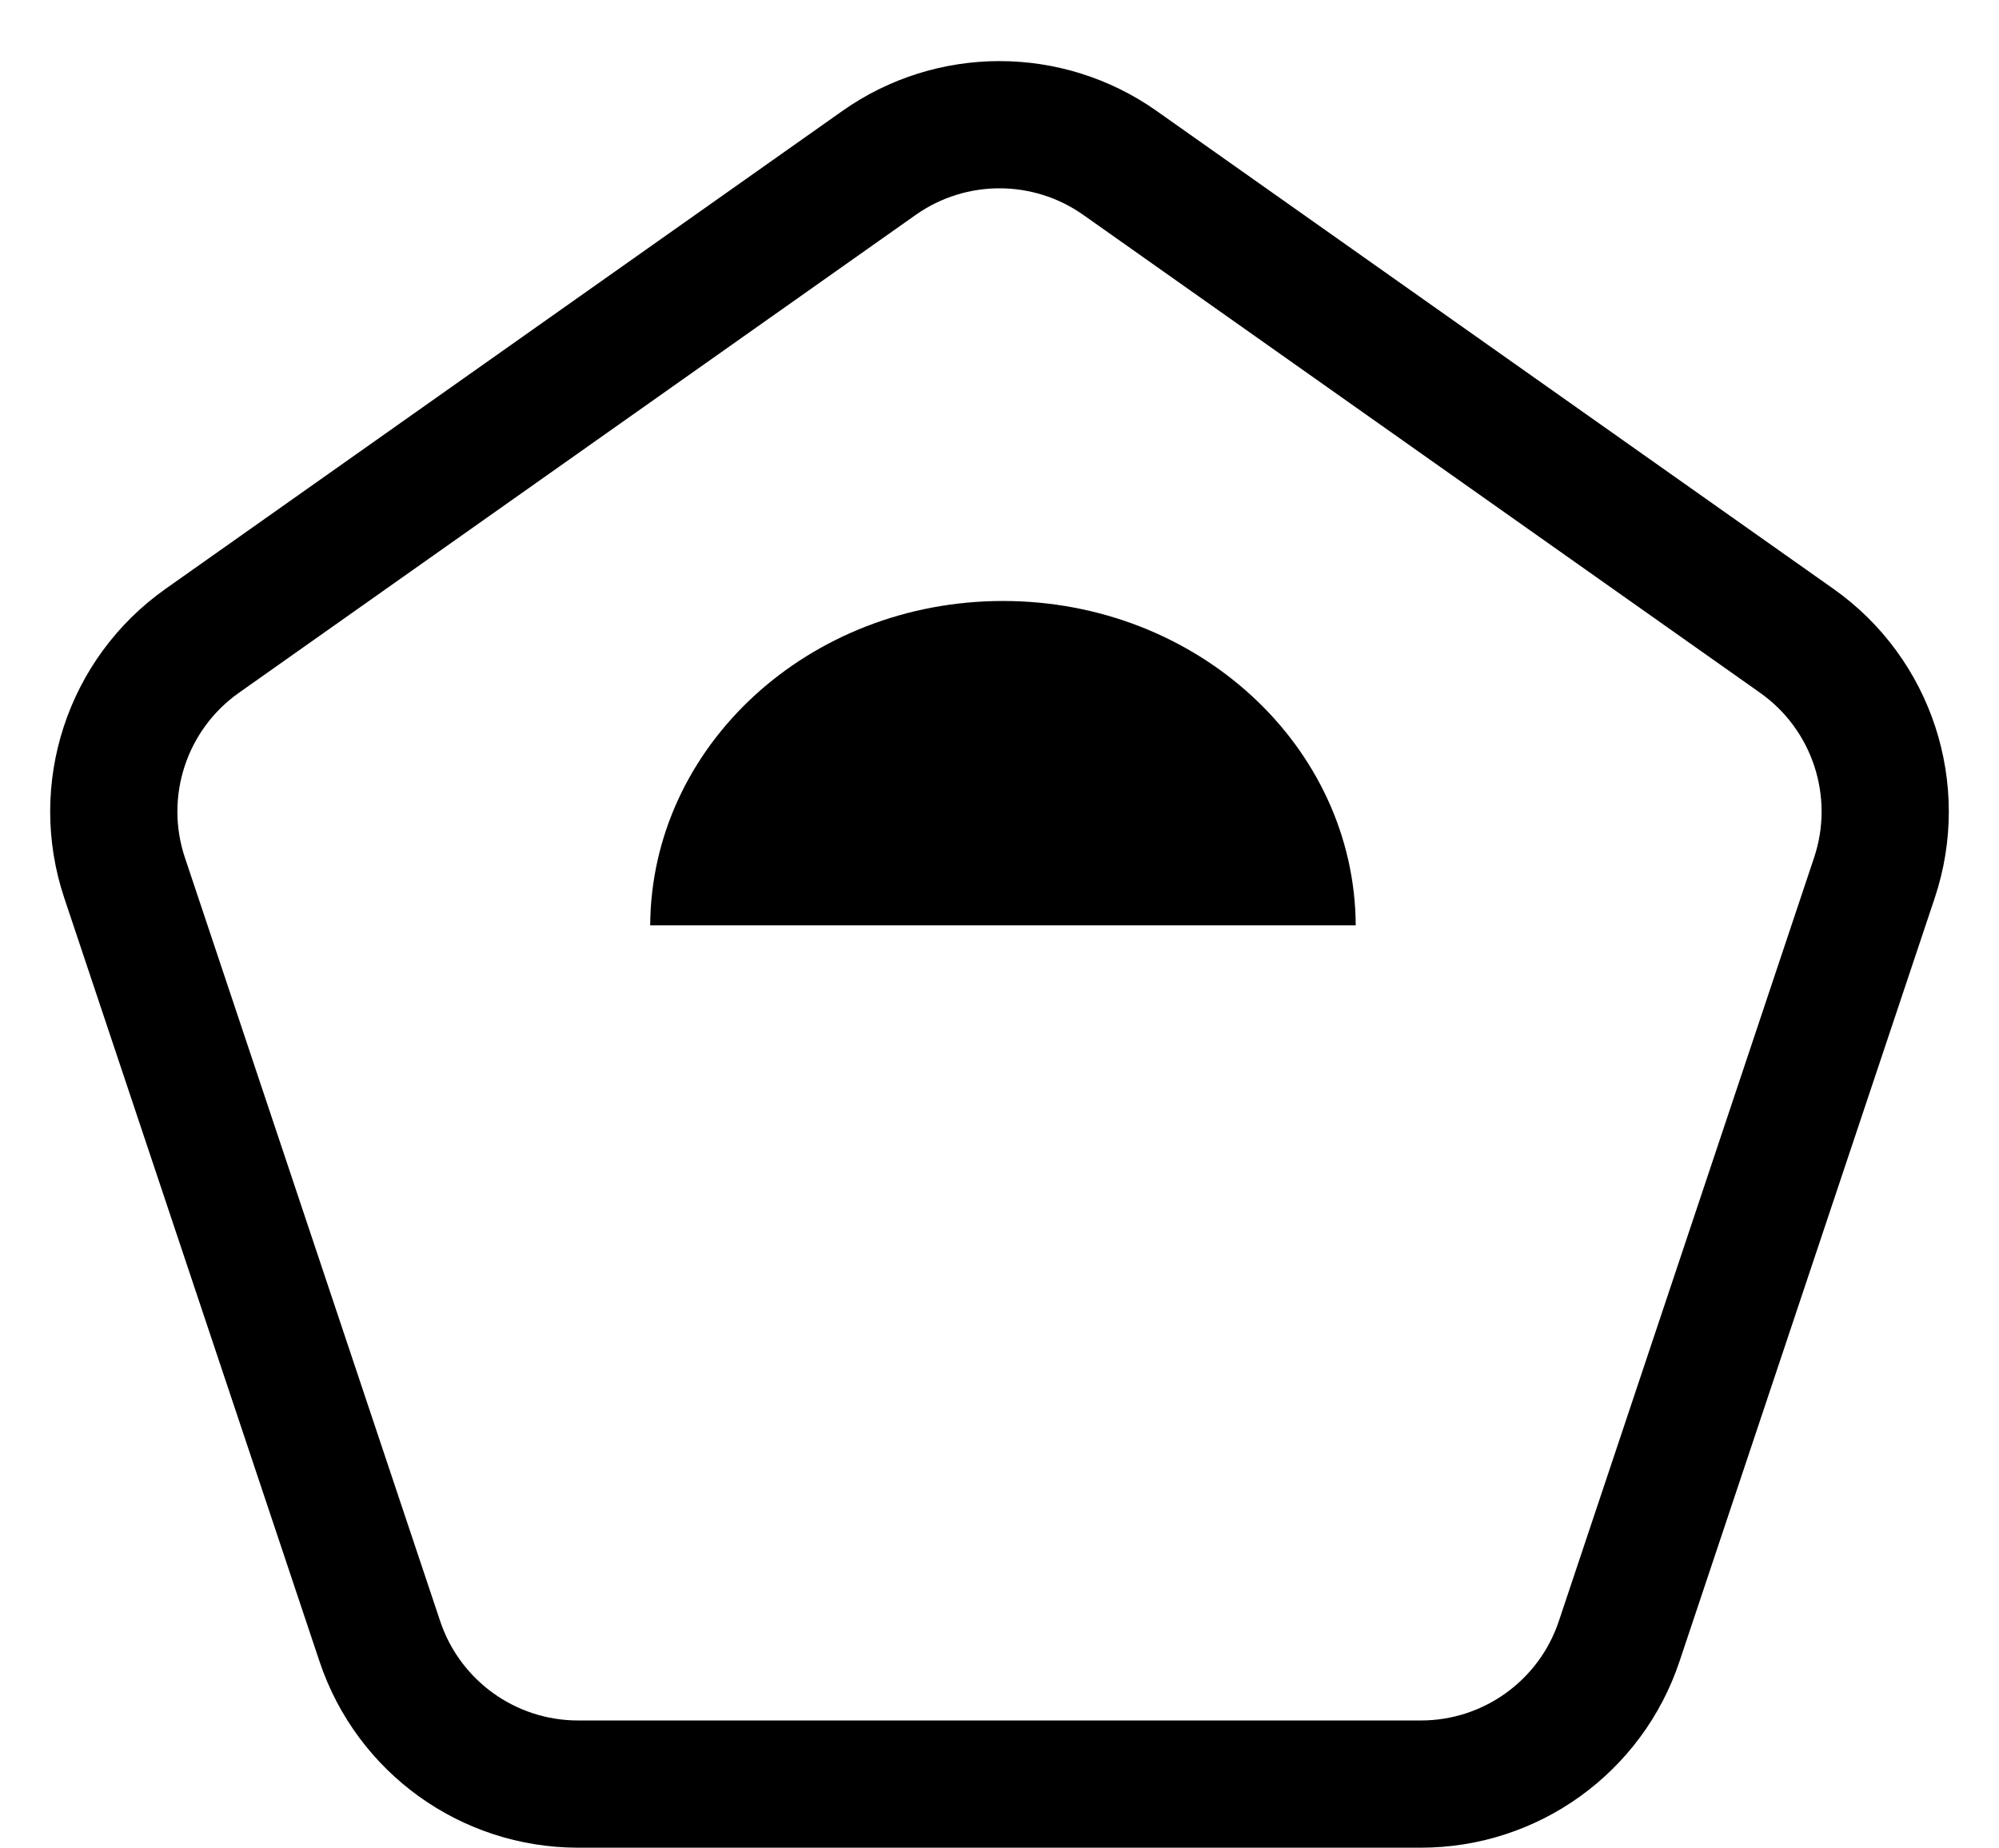 <svg width="330" height="305" viewBox="0 0 330 305" fill="none" xmlns="http://www.w3.org/2000/svg">
<path d="M184.899 26.903L296.612 105.779C309.051 114.562 314.261 130.461 309.432 144.902L267.292 270.94C262.587 285.012 249.411 294.5 234.573 294.5H95.427C80.589 294.5 67.413 285.012 62.708 270.94L20.567 144.902C15.739 130.461 20.949 114.562 33.388 105.779L145.101 26.903C157.03 18.481 172.97 18.481 184.899 26.903Z" stroke="black" stroke-width="21"/>
<path fill-rule="evenodd" clip-rule="evenodd" d="M223.806 152.752H107.336C107.497 123.153 133.508 99.204 165.571 99.204C197.634 99.204 223.645 123.153 223.806 152.752Z" fill="black"/>
</svg>
